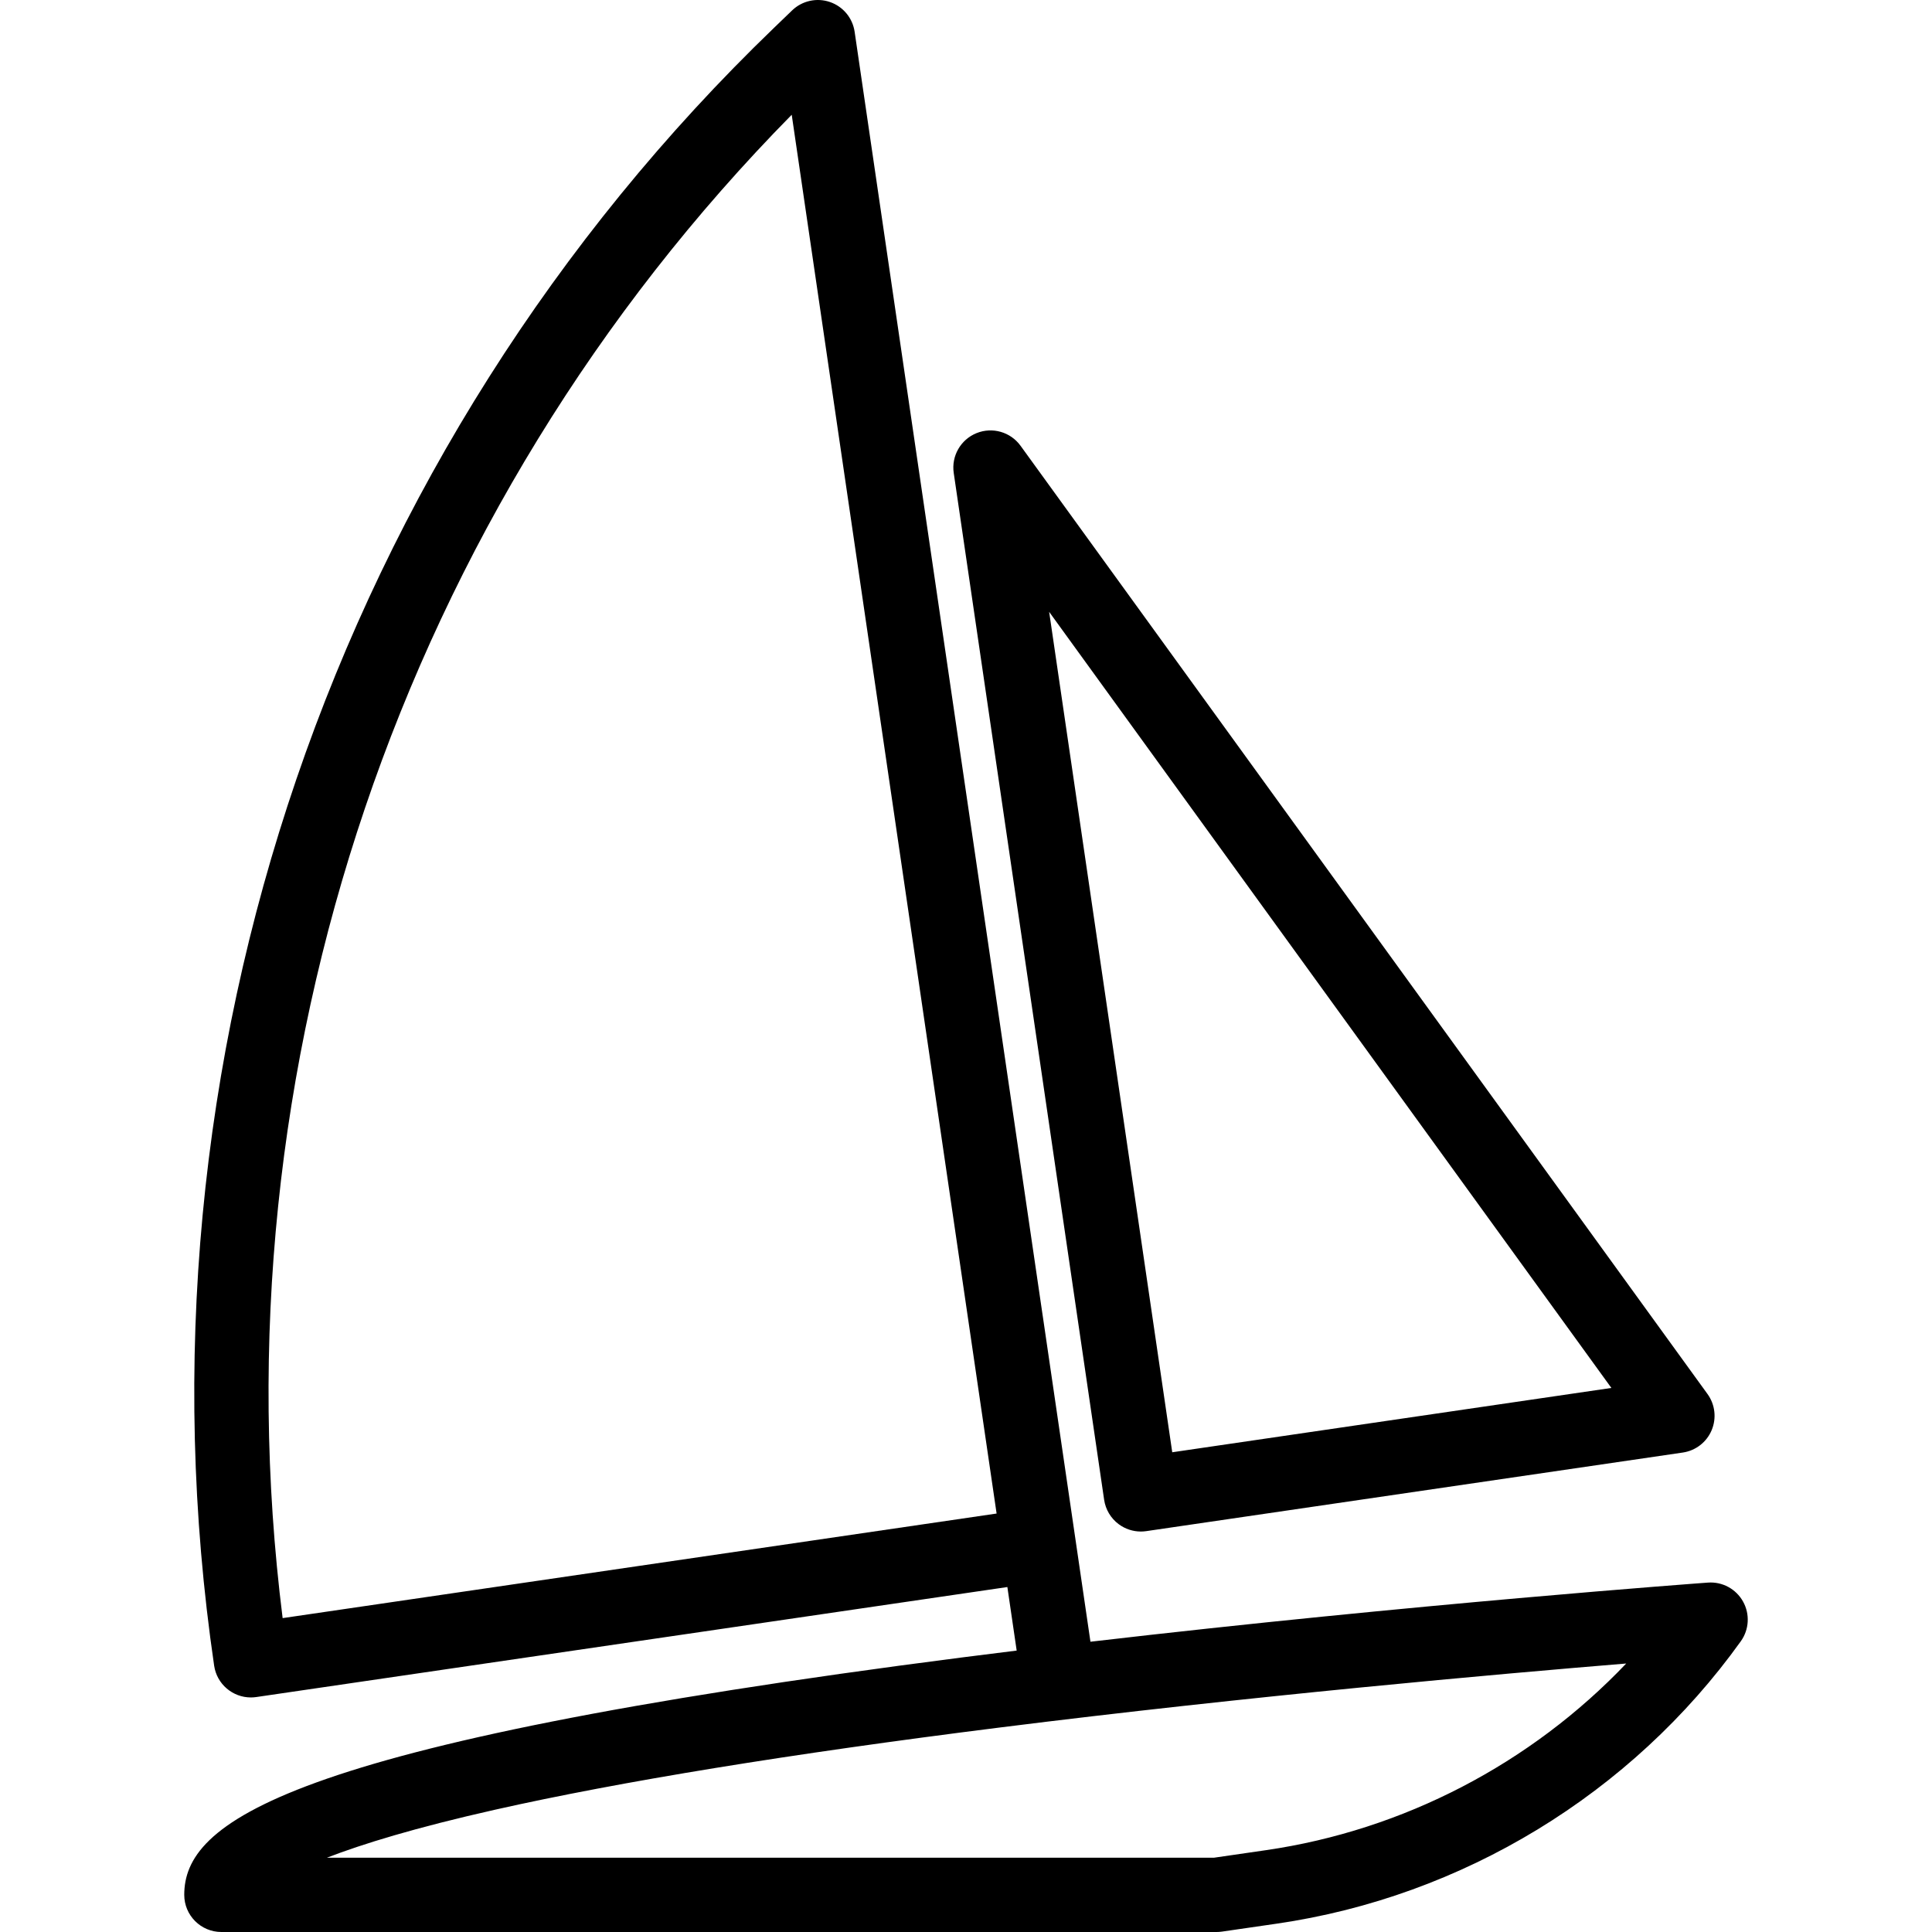 <?xml version="1.0" encoding="iso-8859-1"?>
<!-- Uploaded to: SVG Repo, www.svgrepo.com, Generator: SVG Repo Mixer Tools -->
<!DOCTYPE svg PUBLIC "-//W3C//DTD SVG 1.1//EN" "http://www.w3.org/Graphics/SVG/1.1/DTD/svg11.dtd">
<svg fill="#000000" height="800px" width="800px" version="1.1" id="Capa_1" xmlns="http://www.w3.org/2000/svg" xmlns:xlink="http://www.w3.org/1999/xlink" 
	 viewBox="0 0 338.147 338.147" xml:space="preserve">
<g>
	<path d="M193.25,262.497c0.25,1.706,1.167,3.243,2.55,4.272c1.128,0.84,2.491,1.286,3.881,1.286c0.313,0,0.628-0.022,0.942-0.069
		l93.909-13.755c2.25-0.329,4.164-1.81,5.047-3.905c0.884-2.095,0.609-4.499-0.725-6.34L178.62,78.02
		c-1.755-2.424-4.94-3.334-7.712-2.208c-2.772,1.127-4.417,4.002-3.983,6.963L193.25,262.497z M282.031,242.923l-76.86,11.258
		l-21.545-147.095L282.031,242.923z"/>
	<path d="M305.07,280.299c-1.231-2.199-3.622-3.492-6.139-3.306c-0.577,0.042-51.661,3.764-108.076,10.349l-8.363-57.113l-0.002,0
		L149.581,5.558c-0.353-2.41-2.023-4.42-4.328-5.208c-2.305-0.789-4.857-0.221-6.611,1.468l-3.147,3.03
		C58.664,78.829,22.023,186.002,37.481,291.535c0.473,3.233,3.25,5.559,6.423,5.559c0.313,0,0.631-0.023,0.95-0.069l131.46-19.255
		l1.629,11.121c-3.229,0.398-6.465,0.804-9.698,1.219C48.723,305.47,32.248,319.151,32.248,331.647c0,3.59,2.91,6.5,6.5,6.5H212.93
		c0.312,0,0.624-0.022,0.933-0.067l9.577-1.389c32.504-4.714,62.116-22.731,81.244-49.429
		C306.151,285.212,306.302,282.498,305.07,280.299z M49.468,283.209C37.348,186.676,70.336,89.353,138.57,20.086l35.86,244.82
		L49.468,283.209z M221.573,323.825l-9.113,1.322H57.208c6.161-2.384,15.443-5.252,29.413-8.398
		c21.891-4.929,51.563-9.764,88.192-14.37c43.941-5.525,87.535-9.394,109.812-11.223
		C267.971,308.657,245.663,320.331,221.573,323.825z"/>
</g>
</svg>